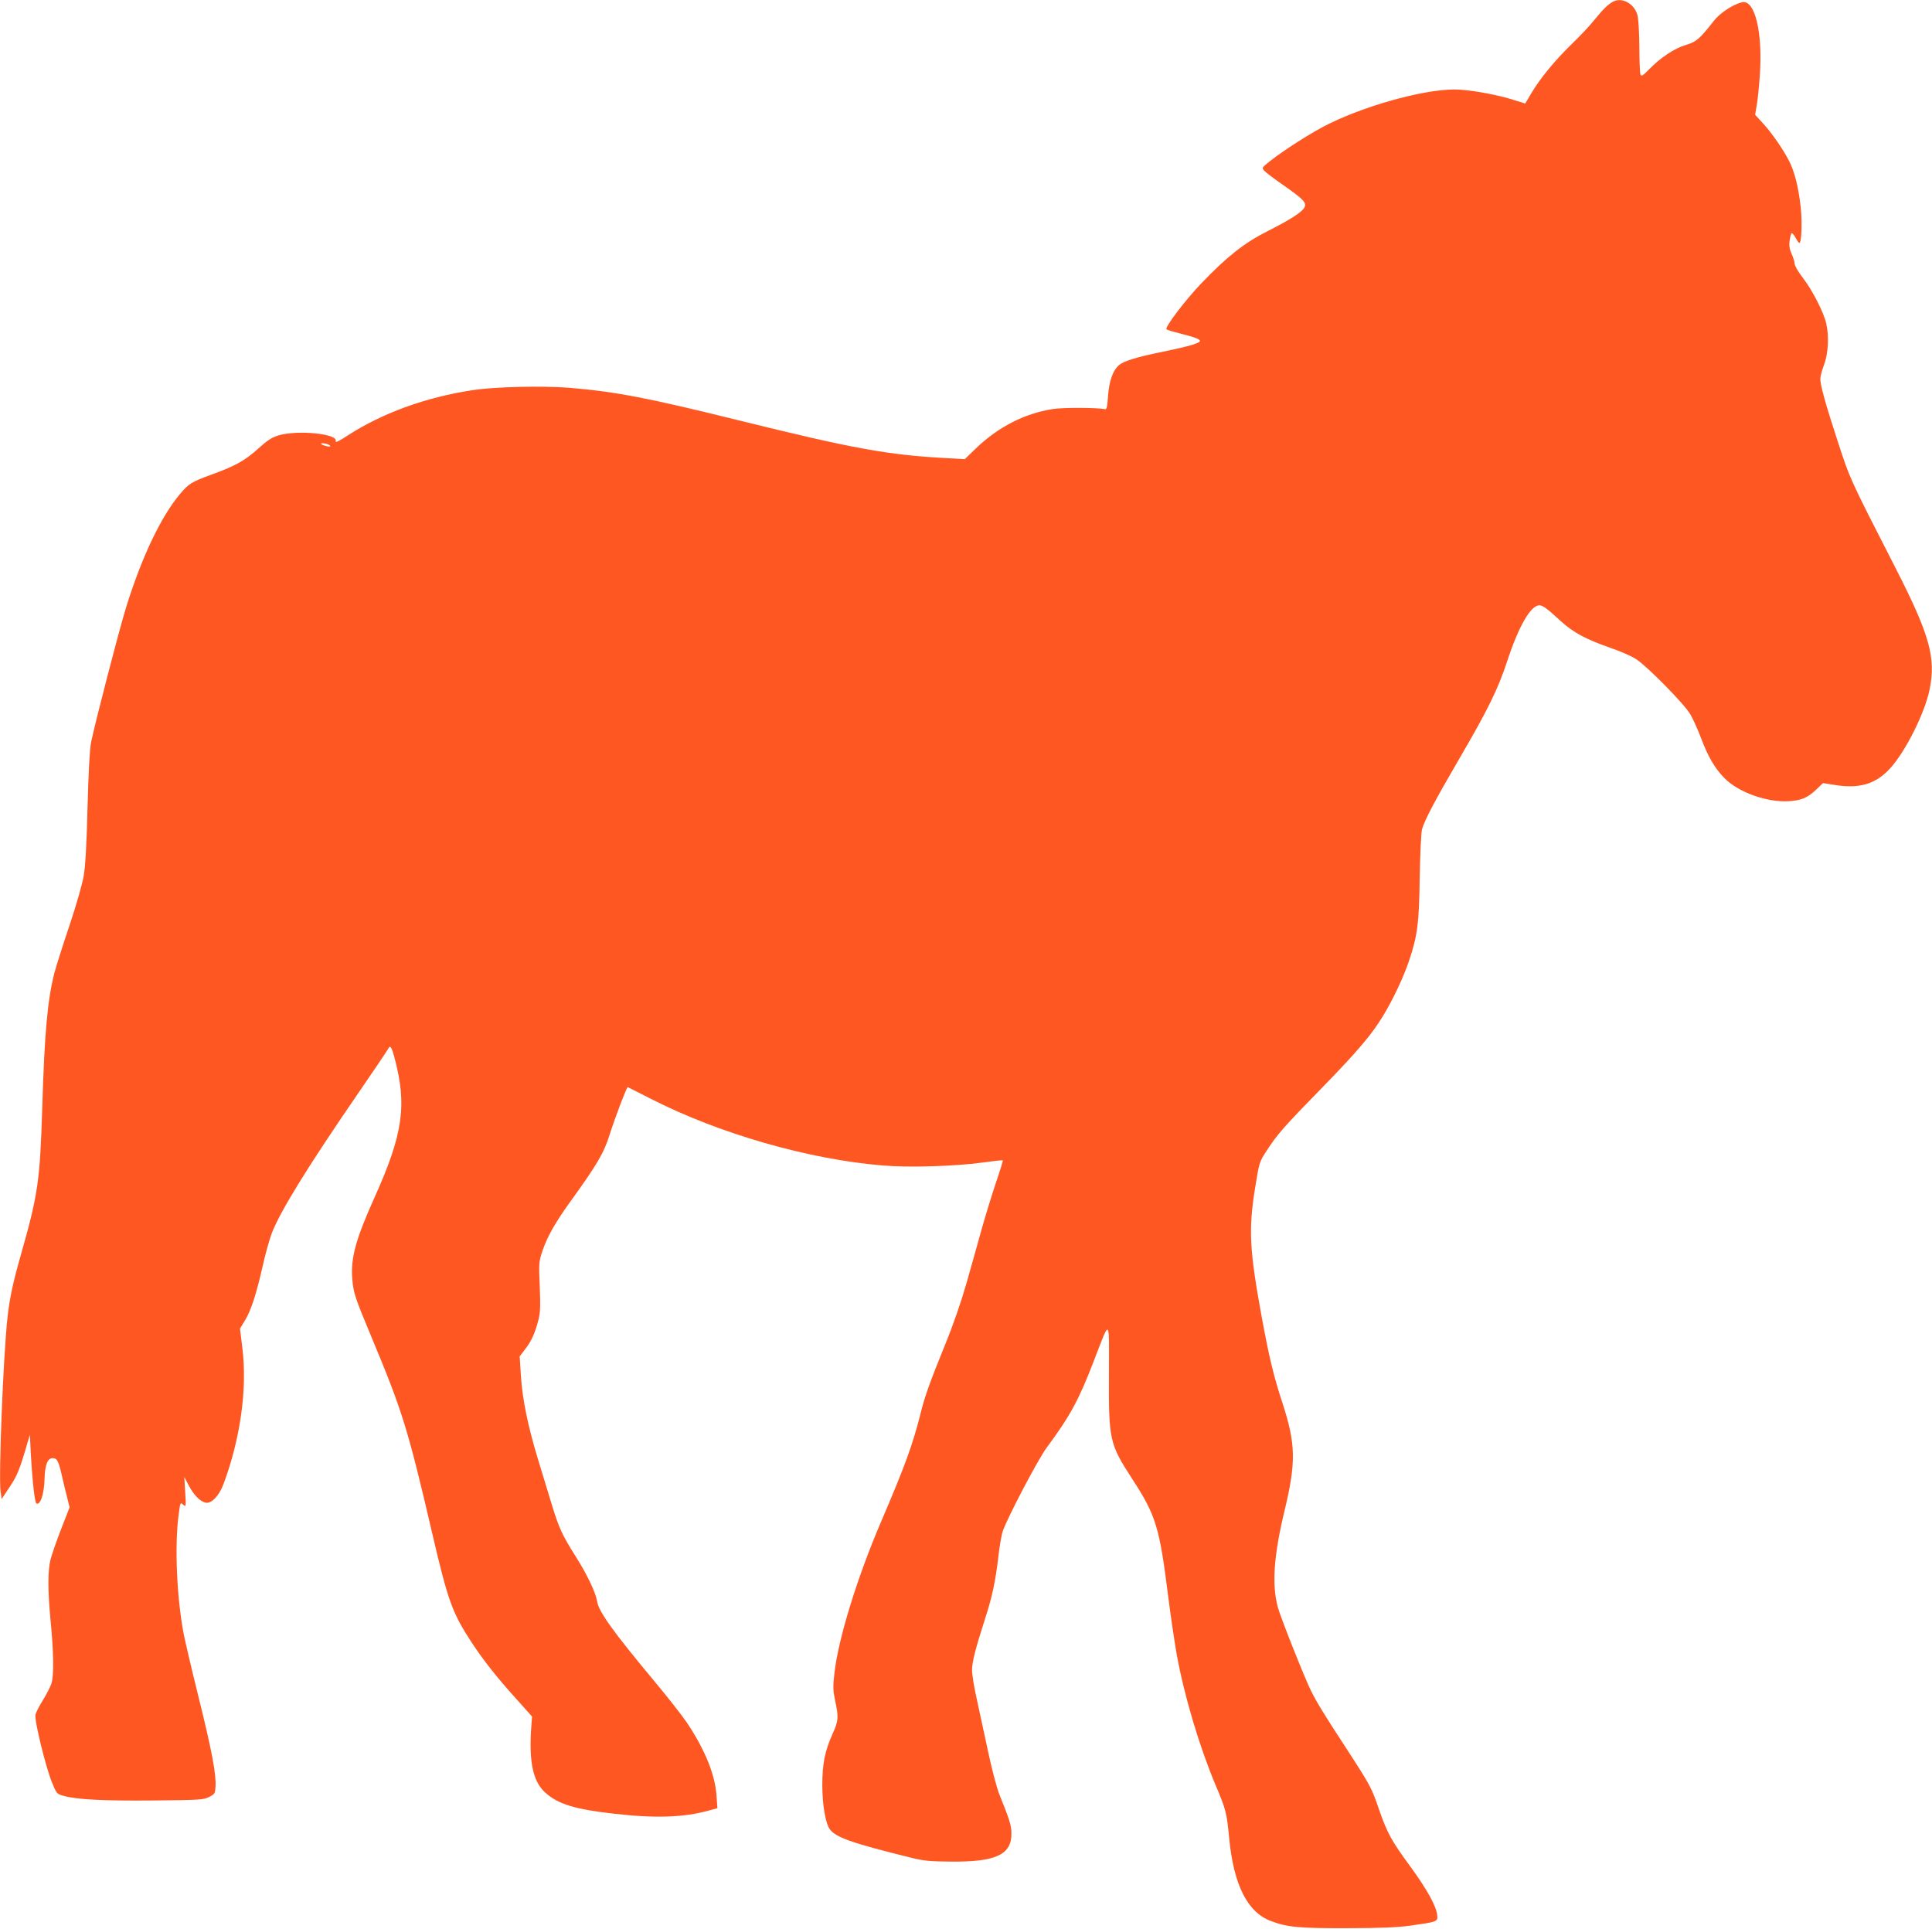 <?xml version="1.0" standalone="no"?>
<!DOCTYPE svg PUBLIC "-//W3C//DTD SVG 20010904//EN"
 "http://www.w3.org/TR/2001/REC-SVG-20010904/DTD/svg10.dtd">
<svg version="1.0" xmlns="http://www.w3.org/2000/svg"
 width="1280pt" height="1278pt" viewBox="0 0 1280 1278"
 preserveAspectRatio="xMidYMid meet">
<g transform="translate(0,1278) scale(0.1,-0.1)"
fill="#ff5722" stroke="none">
<path d="M10685 12768 c-33 -18 -64 -49 -122 -120 -29 -37 -97 -109 -150 -160
-113 -110 -208 -226 -266 -323 l-42 -71 -73 23 c-104 33 -257 62 -359 69 -190
14 -594 -92 -868 -226 -105 -51 -302 -176 -393 -249 -53 -42 -53 -43 -35 -63
10 -11 65 -53 123 -93 135 -94 157 -117 143 -148 -15 -31 -90 -80 -248 -160
-151 -76 -267 -168 -435 -343 -106 -111 -245 -293 -232 -306 4 -3 44 -16 89
-27 102 -26 133 -38 133 -50 0 -14 -78 -37 -245 -71 -178 -36 -264 -63 -295
-92 -38 -36 -62 -104 -69 -202 -5 -73 -9 -90 -21 -87 -45 11 -279 12 -346 1
-189 -30 -361 -119 -511 -263 l-71 -69 -124 7 c-386 21 -611 62 -1369 249
-609 151 -819 191 -1128 217 -175 14 -494 7 -641 -16 -310 -47 -598 -152 -828
-301 -61 -40 -82 -49 -78 -36 16 48 -251 75 -377 38 -45 -13 -74 -32 -134 -86
-92 -83 -154 -117 -314 -175 -129 -47 -149 -60 -205 -126 -128 -152 -255 -419
-359 -754 -49 -160 -207 -770 -232 -895 -9 -50 -17 -195 -23 -430 -6 -240 -14
-386 -25 -450 -9 -55 -49 -195 -95 -332 -44 -131 -89 -272 -100 -315 -45 -178
-65 -393 -80 -889 -15 -485 -28 -576 -138 -964 -57 -199 -77 -296 -92 -425
-29 -265 -60 -1061 -46 -1158 l7 -48 53 80 c50 74 68 119 119 296 l15 50 2
-40 c9 -214 28 -407 41 -415 25 -16 52 62 54 162 3 94 20 138 54 138 29 0 39
-19 61 -116 11 -49 27 -116 36 -149 l15 -61 -56 -144 c-31 -80 -62 -170 -70
-201 -19 -73 -19 -205 0 -405 21 -213 23 -368 5 -419 -7 -22 -33 -71 -56 -109
-24 -38 -46 -81 -49 -96 -8 -37 66 -340 108 -445 31 -77 33 -80 77 -92 86 -25
266 -34 595 -31 306 3 333 4 370 23 38 19 40 23 43 69 5 81 -25 241 -113 595
-46 185 -90 374 -99 421 -45 242 -59 570 -34 772 12 96 12 97 31 80 20 -17 20
-16 14 83 l-6 100 29 -55 c33 -64 74 -106 112 -115 37 -9 88 43 118 121 112
300 159 630 126 901 l-16 131 34 56 c40 67 74 172 117 361 17 77 44 174 60
216 56 144 232 431 563 913 106 154 199 292 206 305 15 30 23 20 43 -54 85
-316 58 -507 -132 -929 -125 -277 -159 -404 -147 -541 8 -91 17 -119 125 -378
207 -495 243 -611 405 -1307 104 -447 133 -526 260 -720 78 -119 168 -233 299
-378 l102 -114 -5 -66 c-17 -235 11 -367 95 -440 84 -75 197 -109 455 -138
271 -31 461 -25 629 22 l54 15 -6 84 c-10 140 -76 302 -195 481 -33 49 -132
175 -219 279 -272 326 -367 459 -377 526 -9 58 -66 178 -144 301 -87 137 -110
188 -157 343 -24 77 -65 214 -93 305 -65 215 -101 390 -111 547 l-8 127 35 46
c43 55 66 107 88 191 14 53 15 92 10 226 -7 157 -6 164 19 239 31 91 83 183
179 317 179 247 228 329 266 453 34 108 113 315 119 312 4 -2 74 -37 156 -79
449 -229 1039 -399 1530 -440 173 -15 479 -6 663 19 73 10 134 17 136 15 2 -2
-18 -67 -45 -146 -26 -78 -68 -214 -93 -302 -24 -88 -70 -250 -101 -360 -36
-126 -88 -278 -142 -410 -100 -246 -134 -339 -163 -455 -53 -212 -105 -353
-260 -715 -161 -375 -287 -784 -312 -1012 -10 -87 -9 -112 5 -180 24 -110 22
-135 -18 -222 -50 -112 -67 -196 -67 -336 0 -131 21 -255 50 -294 40 -54 148
-92 537 -188 84 -21 126 -25 265 -26 298 -3 403 46 401 188 0 50 -12 89 -80
257 -17 43 -51 171 -76 290 -25 117 -59 274 -75 348 -17 74 -30 158 -30 186 0
52 22 140 86 339 47 144 70 251 88 410 8 72 22 148 29 170 35 98 233 475 292
555 156 211 213 316 313 577 109 282 100 289 99 -87 -2 -441 3 -464 153 -696
159 -244 182 -320 240 -784 17 -135 43 -306 56 -380 50 -276 150 -610 257
-865 70 -165 74 -183 91 -356 30 -309 122 -489 277 -546 108 -41 188 -48 504
-47 223 0 331 5 420 17 177 25 181 26 177 68 -5 59 -66 169 -175 319 -129 176
-155 224 -208 375 -52 152 -56 160 -218 410 -150 229 -195 304 -234 381 -42
83 -205 494 -222 559 -39 150 -26 339 45 635 78 324 75 444 -14 717 -57 174
-87 298 -136 563 -82 448 -89 584 -45 858 28 173 28 174 78 250 69 107 110
154 369 419 232 238 323 346 397 466 69 112 140 264 176 371 56 166 67 249 71
556 3 151 9 293 15 315 17 61 83 187 248 470 189 323 256 461 316 643 76 232
156 372 214 372 22 0 53 -23 143 -106 82 -75 169 -121 325 -175 65 -22 143
-56 173 -76 76 -50 318 -296 358 -364 18 -30 50 -101 71 -157 48 -127 92 -202
156 -267 92 -94 280 -161 424 -153 87 5 128 23 187 80 l42 40 76 -12 c164 -27
273 5 368 109 102 111 231 368 262 523 43 210 1 361 -222 798 -312 610 -304
593 -385 841 -82 251 -117 376 -117 419 0 15 11 58 25 94 28 74 34 190 14 274
-17 74 -92 220 -153 299 -31 40 -56 83 -56 95 0 13 -9 42 -20 66 -14 32 -18
55 -13 88 3 24 9 47 13 49 4 2 16 -11 26 -30 10 -19 22 -35 25 -35 15 0 20
140 9 238 -14 128 -40 234 -76 304 -39 77 -114 186 -174 251 l-52 57 11 63 c6
34 15 122 20 195 21 288 -33 508 -118 487 -63 -16 -146 -71 -188 -125 -91
-117 -114 -137 -184 -158 -75 -22 -167 -83 -244 -162 -42 -43 -51 -48 -57 -33
-3 10 -7 94 -7 187 -1 98 -6 185 -13 208 -22 76 -104 119 -163 86z m-8498
-2941 c4 -6 -4 -7 -23 -3 -41 10 -51 24 -14 18 17 -2 33 -9 37 -15z"/>
</g>
</svg>
